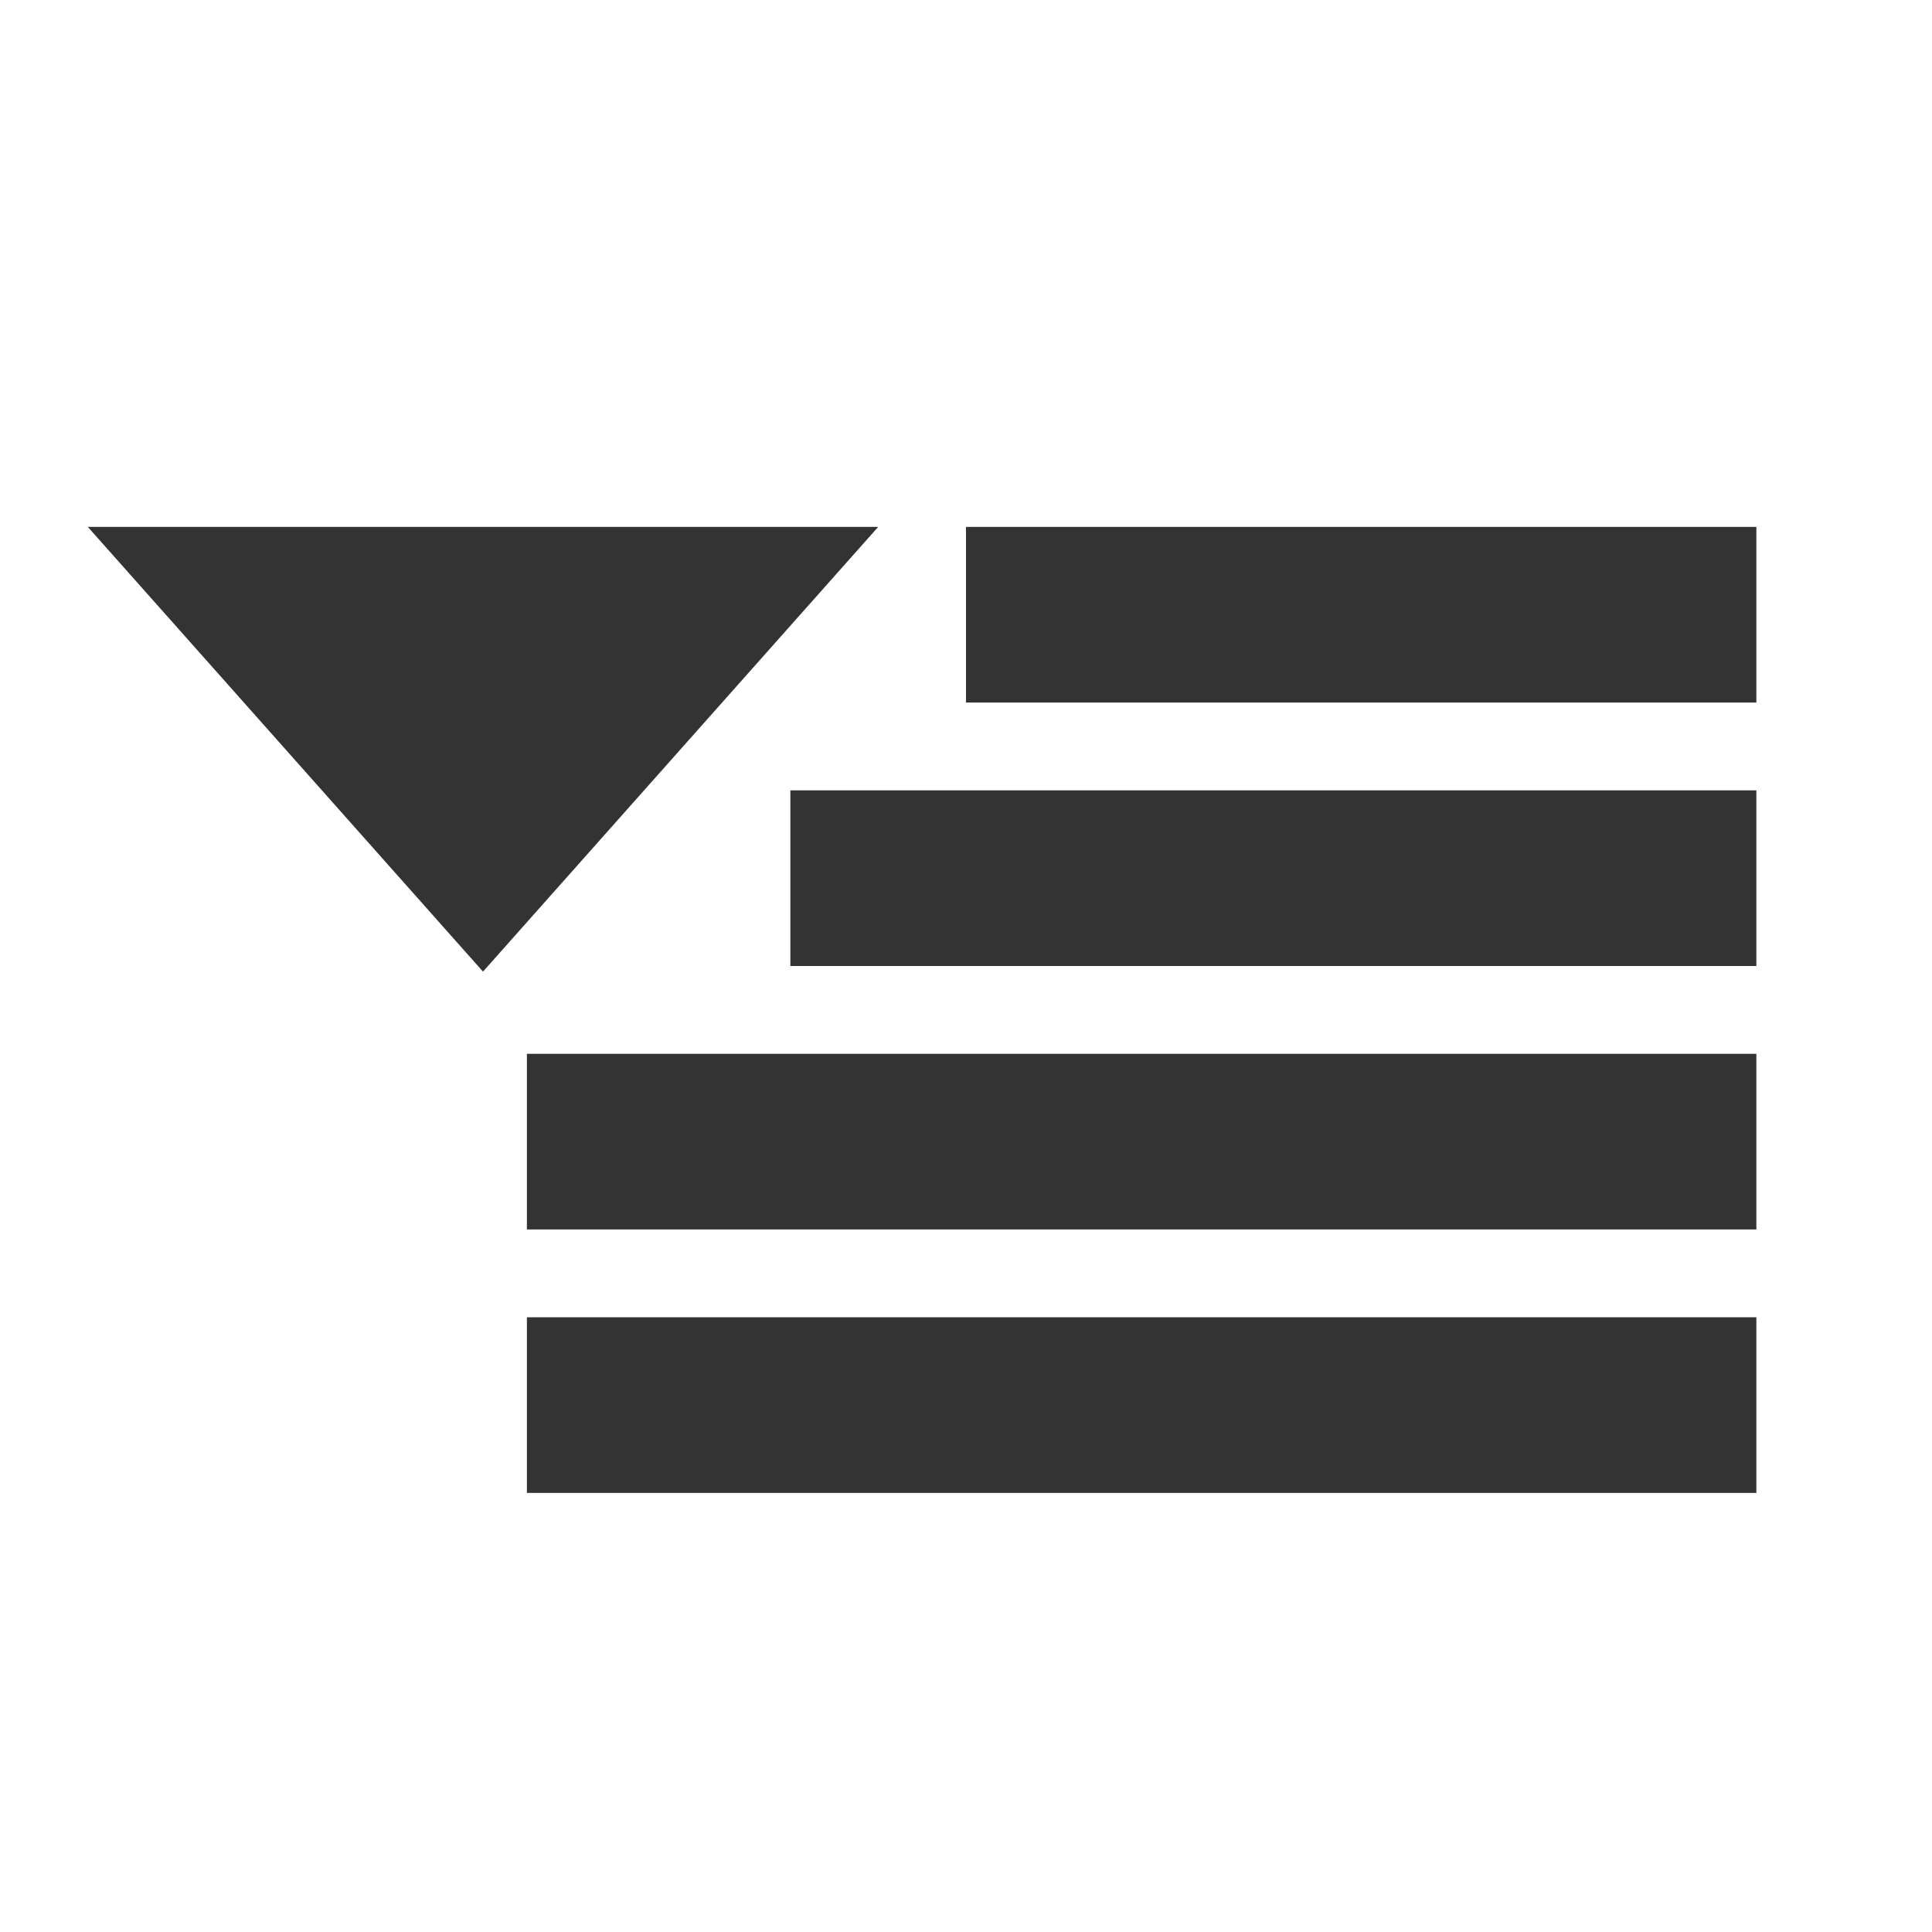 <?xml version="1.0" encoding="UTF-8" standalone="no"?>
<svg
   xmlns:dc="http://purl.org/dc/elements/1.1/"
   xmlns:cc="http://creativecommons.org/ns#"
   xmlns:rdf="http://www.w3.org/1999/02/22-rdf-syntax-ns#"
   xmlns:svg="http://www.w3.org/2000/svg"
   xmlns="http://www.w3.org/2000/svg"
   xmlns:sodipodi="http://sodipodi.sourceforge.net/DTD/sodipodi-0.dtd"
   xmlns:inkscape="http://www.inkscape.org/namespaces/inkscape"
   viewBox="0 0 22 22"
   id="svg2"
   version="1.1"
   inkscape:version="0.91 r13725"
   sodipodi:docname="indicator-appmenu-menu-panel.svg">
  <defs
     id="defs16" />
  <sodipodi:namedview
     pagecolor="#ffffff"
     bordercolor="#666666"
     borderopacity="1"
     objecttolerance="10"
     gridtolerance="10"
     guidetolerance="10"
     inkscape:pageopacity="0"
     inkscape:pageshadow="2"
     inkscape:window-width="737"
     inkscape:window-height="480"
     id="namedview14"
     showgrid="false"
     inkscape:zoom="3.7926636"
     inkscape:cx="2.034386"
     inkscape:cy="19.977564"
     inkscape:window-x="57"
     inkscape:window-y="24"
     inkscape:window-maximized="0"
     inkscape:current-layer="svg2" />
  <rect
     width="14"
     x="6"
     y="12"
     height="2"
     style="fill:#333333;fill-opacity:1;color:#000"
     id="rect4" />
  <rect
     width="14"
     x="6"
     y="15"
     height="2"
     style="fill:#333333;fill-opacity:1;color:#000"
     id="rect6" />
  <rect
     width="11"
     x="9"
     y="9"
     height="2"
     style="fill:#333333;fill-opacity:1;color:#000"
     id="rect8" />
  <path
     d="m 1 6 4.5 5.064 4.5 -5.064 l -9 0 z"
     style="fill:#333333;fill-opacity:1;color:#000"
     id="path10" />
  <rect
     width="9"
     x="11"
     y="6"
     height="2"
     style="fill:#333333;fill-opacity:1;color:#000"
     id="rect12" />
</svg>
